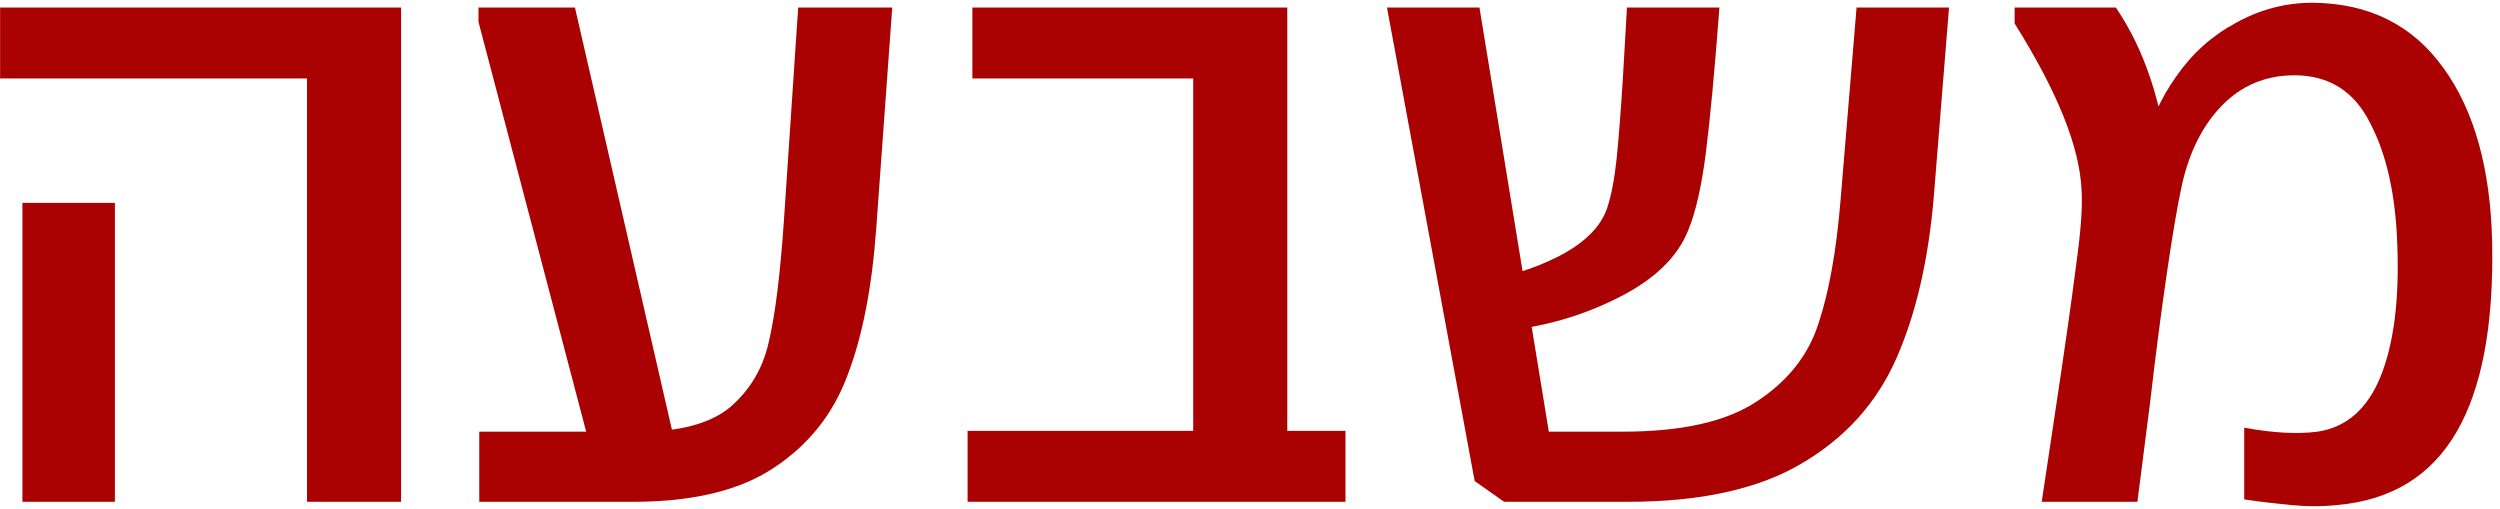 <svg width="452" height="92" viewBox="0 0 452 92" fill="none" xmlns="http://www.w3.org/2000/svg">
<path d="M4.053 36.675L20.773 36.675L20.773 90.727L4.053 90.727L4.053 36.675ZM55.51 14.19L0.017 14.19L0.017 1.361L72.518 1.361L72.518 90.727L55.51 90.727L55.51 14.19ZM86.654 78.043L115.626 78.043C123.025 78.043 128.502 76.553 132.058 73.575C135.613 70.5 137.919 66.608 138.976 61.9C140.13 57.095 141.042 49.84 141.715 40.135L144.31 1.361L161.318 1.361L158.435 41.144C157.666 51.906 155.937 60.794 153.246 67.809C150.652 74.824 146.231 80.397 139.985 84.529C133.835 88.661 125.331 90.727 114.473 90.727L86.654 90.727L86.654 78.043ZM86.51 3.956L86.51 1.361L103.951 1.361L123.121 84.817L108.707 88.421L86.51 3.956ZM215.732 14.19L175.806 14.19L175.806 1.361L232.741 1.361L232.741 84.817L215.732 84.817L215.732 14.19ZM174.941 77.899L243.263 77.899L243.263 90.727L174.941 90.727L174.941 77.899ZM266.622 86.98L250.767 1.361L267.487 1.361L280.027 78.043L293.432 78.043C304.098 78.043 312.17 76.217 317.647 72.566C323.221 68.914 326.92 64.254 328.746 58.584C330.668 52.915 332.013 45.42 332.782 36.099L335.665 1.361L352.385 1.361L349.646 35.378C348.685 46.909 346.427 56.711 342.872 64.782C339.316 72.854 333.599 79.196 325.719 83.808C317.936 88.421 307.462 90.727 294.297 90.727L271.955 90.727L266.622 86.98ZM269.937 50.368C274.55 49.504 278.874 47.966 282.91 45.756C286.946 43.45 289.492 40.759 290.549 37.684C291.318 35.378 291.895 32.399 292.279 28.748C292.663 25 293.048 20.051 293.432 13.901L294.153 1.361L310.873 1.361C310.008 12.796 309.191 21.541 308.422 27.595C307.654 33.648 306.597 38.309 305.251 41.576C303.33 46.477 299.101 50.561 292.567 53.828C286.129 57.095 279.114 59.113 271.523 59.882L269.937 50.368ZM422.619 91.304C419.929 91.592 417.094 91.592 414.115 91.304C411.136 91.015 408.35 90.679 405.755 90.295L405.755 77.322C410.944 78.283 415.365 78.523 419.016 78.043C424.205 77.274 428.001 73.959 430.403 68.097C432.805 62.14 433.814 54.212 433.43 44.315C433.142 35.282 431.508 27.931 428.529 22.261C425.646 16.496 421.082 13.613 414.836 13.613C409.647 13.613 405.275 15.439 401.719 19.09C398.26 22.646 395.858 27.402 394.512 33.36C393.744 36.819 392.831 42.153 391.774 49.359C390.717 56.566 389.708 64.35 388.747 72.71L386.441 90.727L369.144 90.727L371.306 76.313C373.228 63.629 374.573 54.212 375.342 48.062C376.207 41.912 376.543 37.396 376.351 34.513C376.063 26.73 372.027 16.64 364.243 4.244L364.243 1.361L382.549 1.361C385.143 5.205 387.209 9.433 388.747 14.046C390.284 18.658 391.389 23.559 392.062 28.748L387.594 27.018C388.651 22.213 390.621 17.793 393.504 13.757C396.386 9.625 399.99 6.406 404.314 4.1C408.638 1.698 413.25 0.496 418.151 0.496C428.337 0.593 436.217 4.532 441.79 12.316C447.363 20.003 450.294 30.525 450.582 43.882C450.871 58.873 448.709 70.308 444.096 78.187C439.484 86.067 432.325 90.439 422.619 91.304Z" fill="#AA0202"/>
</svg>
